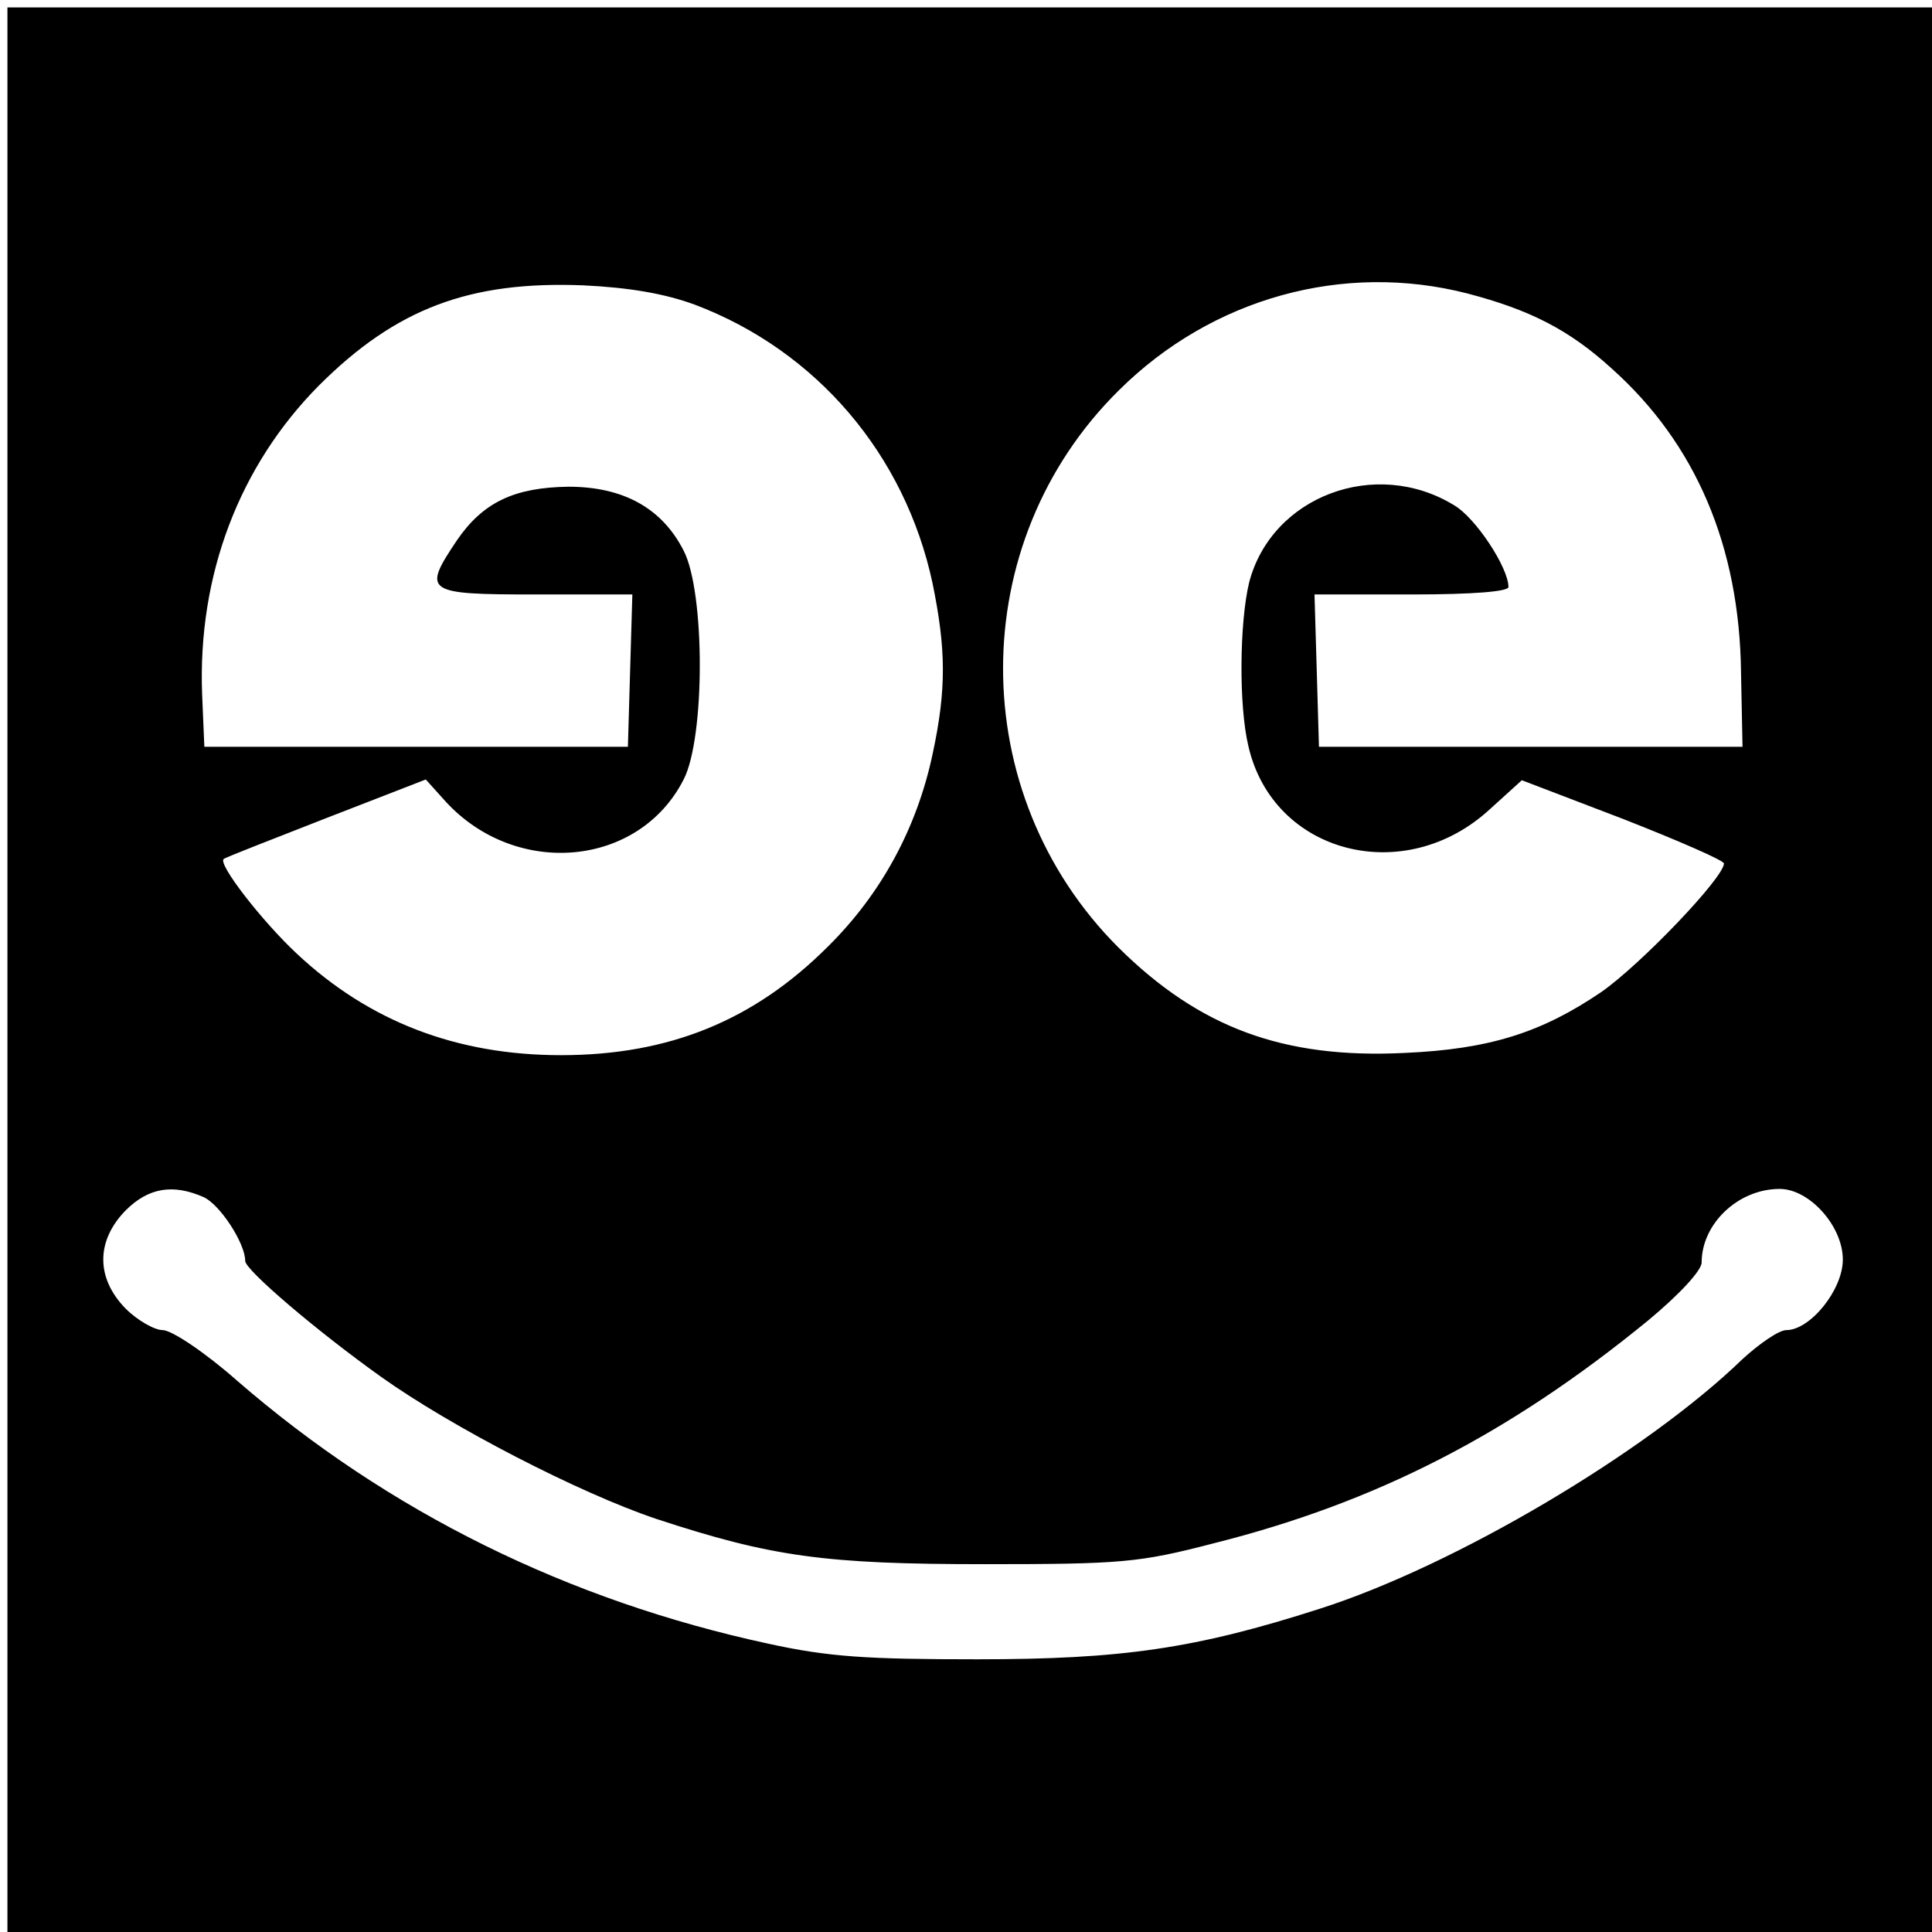 <?xml version="1.0" standalone="no"?>
<!DOCTYPE svg PUBLIC "-//W3C//DTD SVG 20010904//EN"
 "http://www.w3.org/TR/2001/REC-SVG-20010904/DTD/svg10.dtd">
<svg version="1.0" xmlns="http://www.w3.org/2000/svg"
 width="260pt" height="260pt" viewBox="0 0 260 260"
 preserveAspectRatio="xMidYMid meet">
<g transform="translate(0,260) scale(0.1,-0.1)"
fill="#000000" stroke="none">
<path d="M10 1295 l0 -1295 1295 0 1295 0 0 1295 0 1295 -1295 0 -1295 0 0
-1295z m925 895 c164 -62 283 -202 320 -375 18 -88 19 -142 0 -230 -21 -99
-69 -188 -141 -259 -99 -99 -213 -146 -359 -146 -140 0 -258 45 -356 137 -46
43 -106 120 -98 127 2 2 64 26 138 55 l134 52 27 -30 c95 -103 260 -88 320 30
29 56 29 252 0 308 -29 57 -81 86 -155 86 -73 -1 -115 -21 -150 -72 -47 -70
-43 -73 105 -73 l131 0 -3 -102 -3 -103 -285 0 -285 0 -3 71 c-6 160 50 307
157 415 104 104 203 141 356 135 62 -3 109 -11 150 -26z m1040 15 c84 -22 137
-49 194 -101 113 -101 172 -239 174 -409 l2 -100 -285 0 -285 0 -3 103 -3 102
131 0 c83 0 130 4 130 10 0 26 -44 93 -73 110 -106 65 -246 12 -276 -104 -13
-54 -14 -166 -1 -220 33 -145 210 -191 325 -85 l43 39 136 -52 c74 -29 136
-56 136 -60 0 -19 -112 -136 -165 -173 -81 -55 -151 -77 -265 -82 -163 -8
-276 34 -385 142 -207 207 -207 545 1 750 125 124 302 173 469 130z m-1701
-1216 c22 -10 56 -62 56 -86 0 -12 96 -94 183 -156 94 -67 266 -156 370 -191
155 -51 227 -61 442 -61 184 0 208 2 308 28 219 55 398 147 585 300 41 34 72
67 72 78 0 52 49 99 105 99 40 0 85 -50 85 -95 0 -41 -44 -95 -76 -95 -10 0
-36 -18 -59 -39 -129 -125 -387 -278 -569 -336 -168 -54 -267 -68 -461 -68
-147 0 -199 3 -281 21 -269 58 -511 177 -715 354 -43 38 -88 68 -100 68 -11 0
-34 13 -50 29 -40 41 -40 91 0 132 31 31 64 36 105 18z"/>
</g>
</svg>
